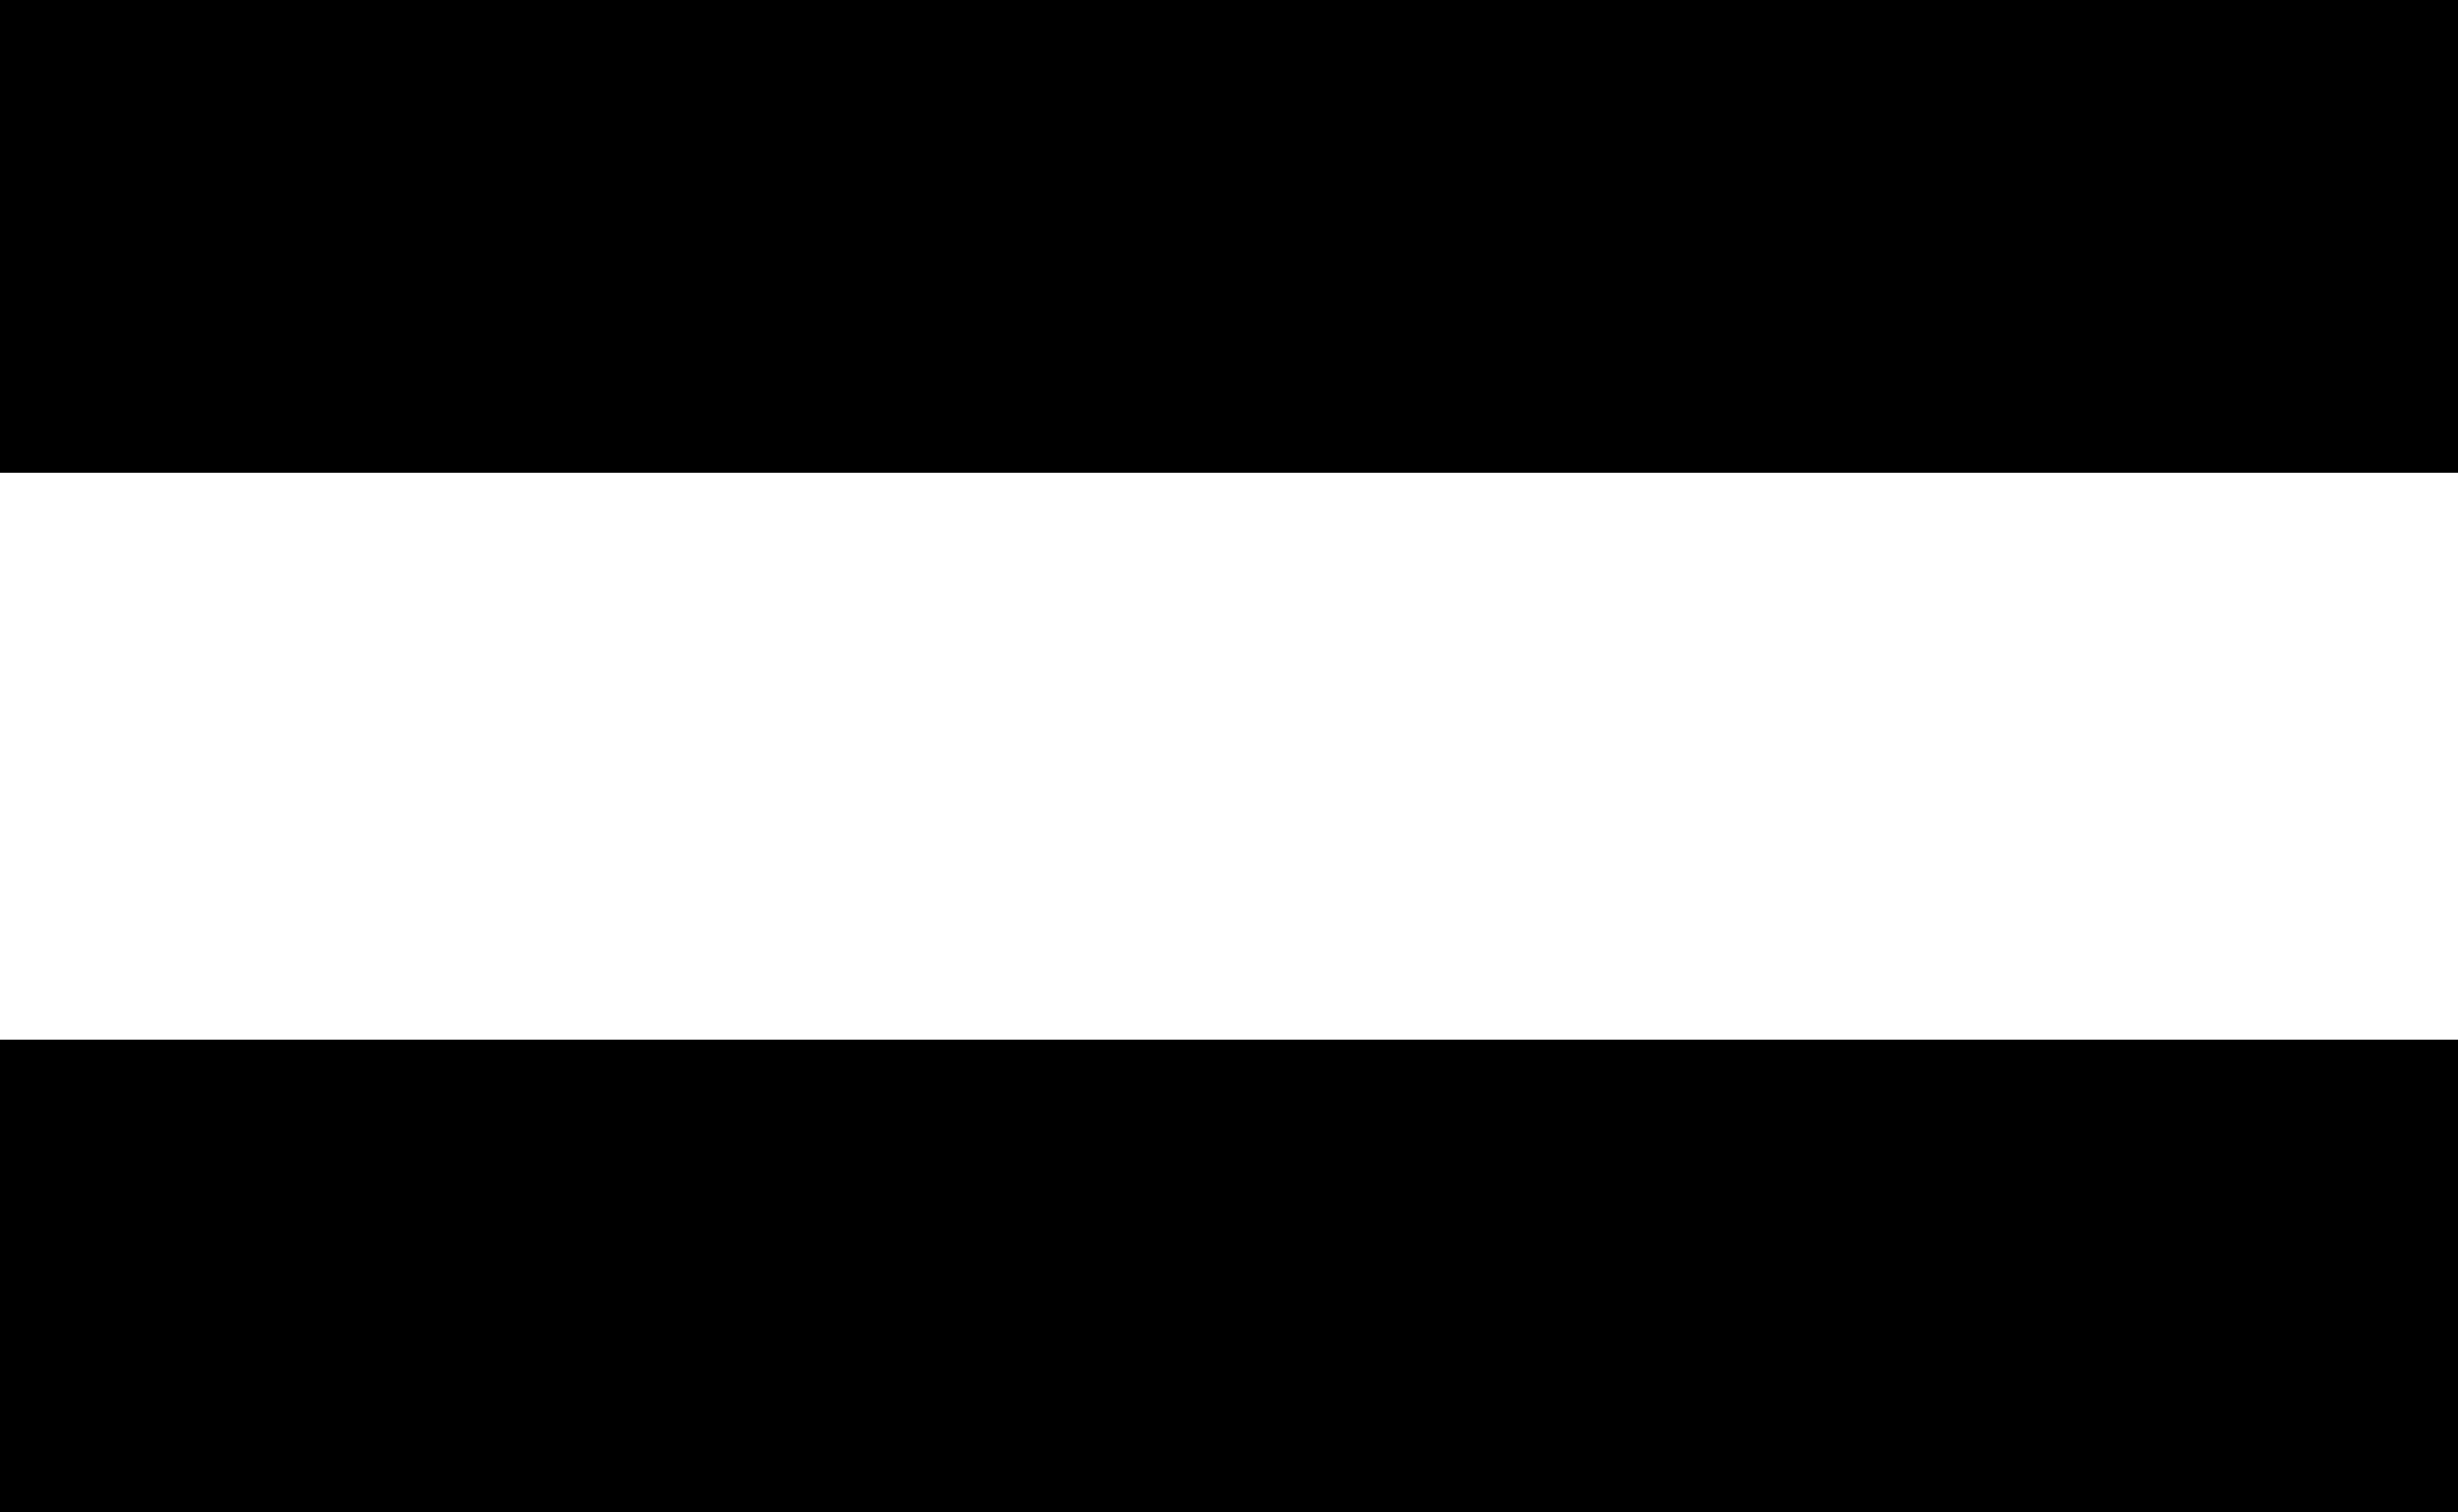 <svg xmlns="http://www.w3.org/2000/svg" width="26" height="16" viewBox="0 0 26 16">
  <g id="Group_64586" data-name="Group 64586" transform="translate(0.024 0.419)">
    <rect id="Rectangle_19645" data-name="Rectangle 19645" width="26" height="5" transform="translate(-0.024 -0.419)"/>
    <rect id="Rectangle_19646" data-name="Rectangle 19646" width="26" height="5" transform="translate(-0.024 10.581)"/>
  </g>
</svg>
